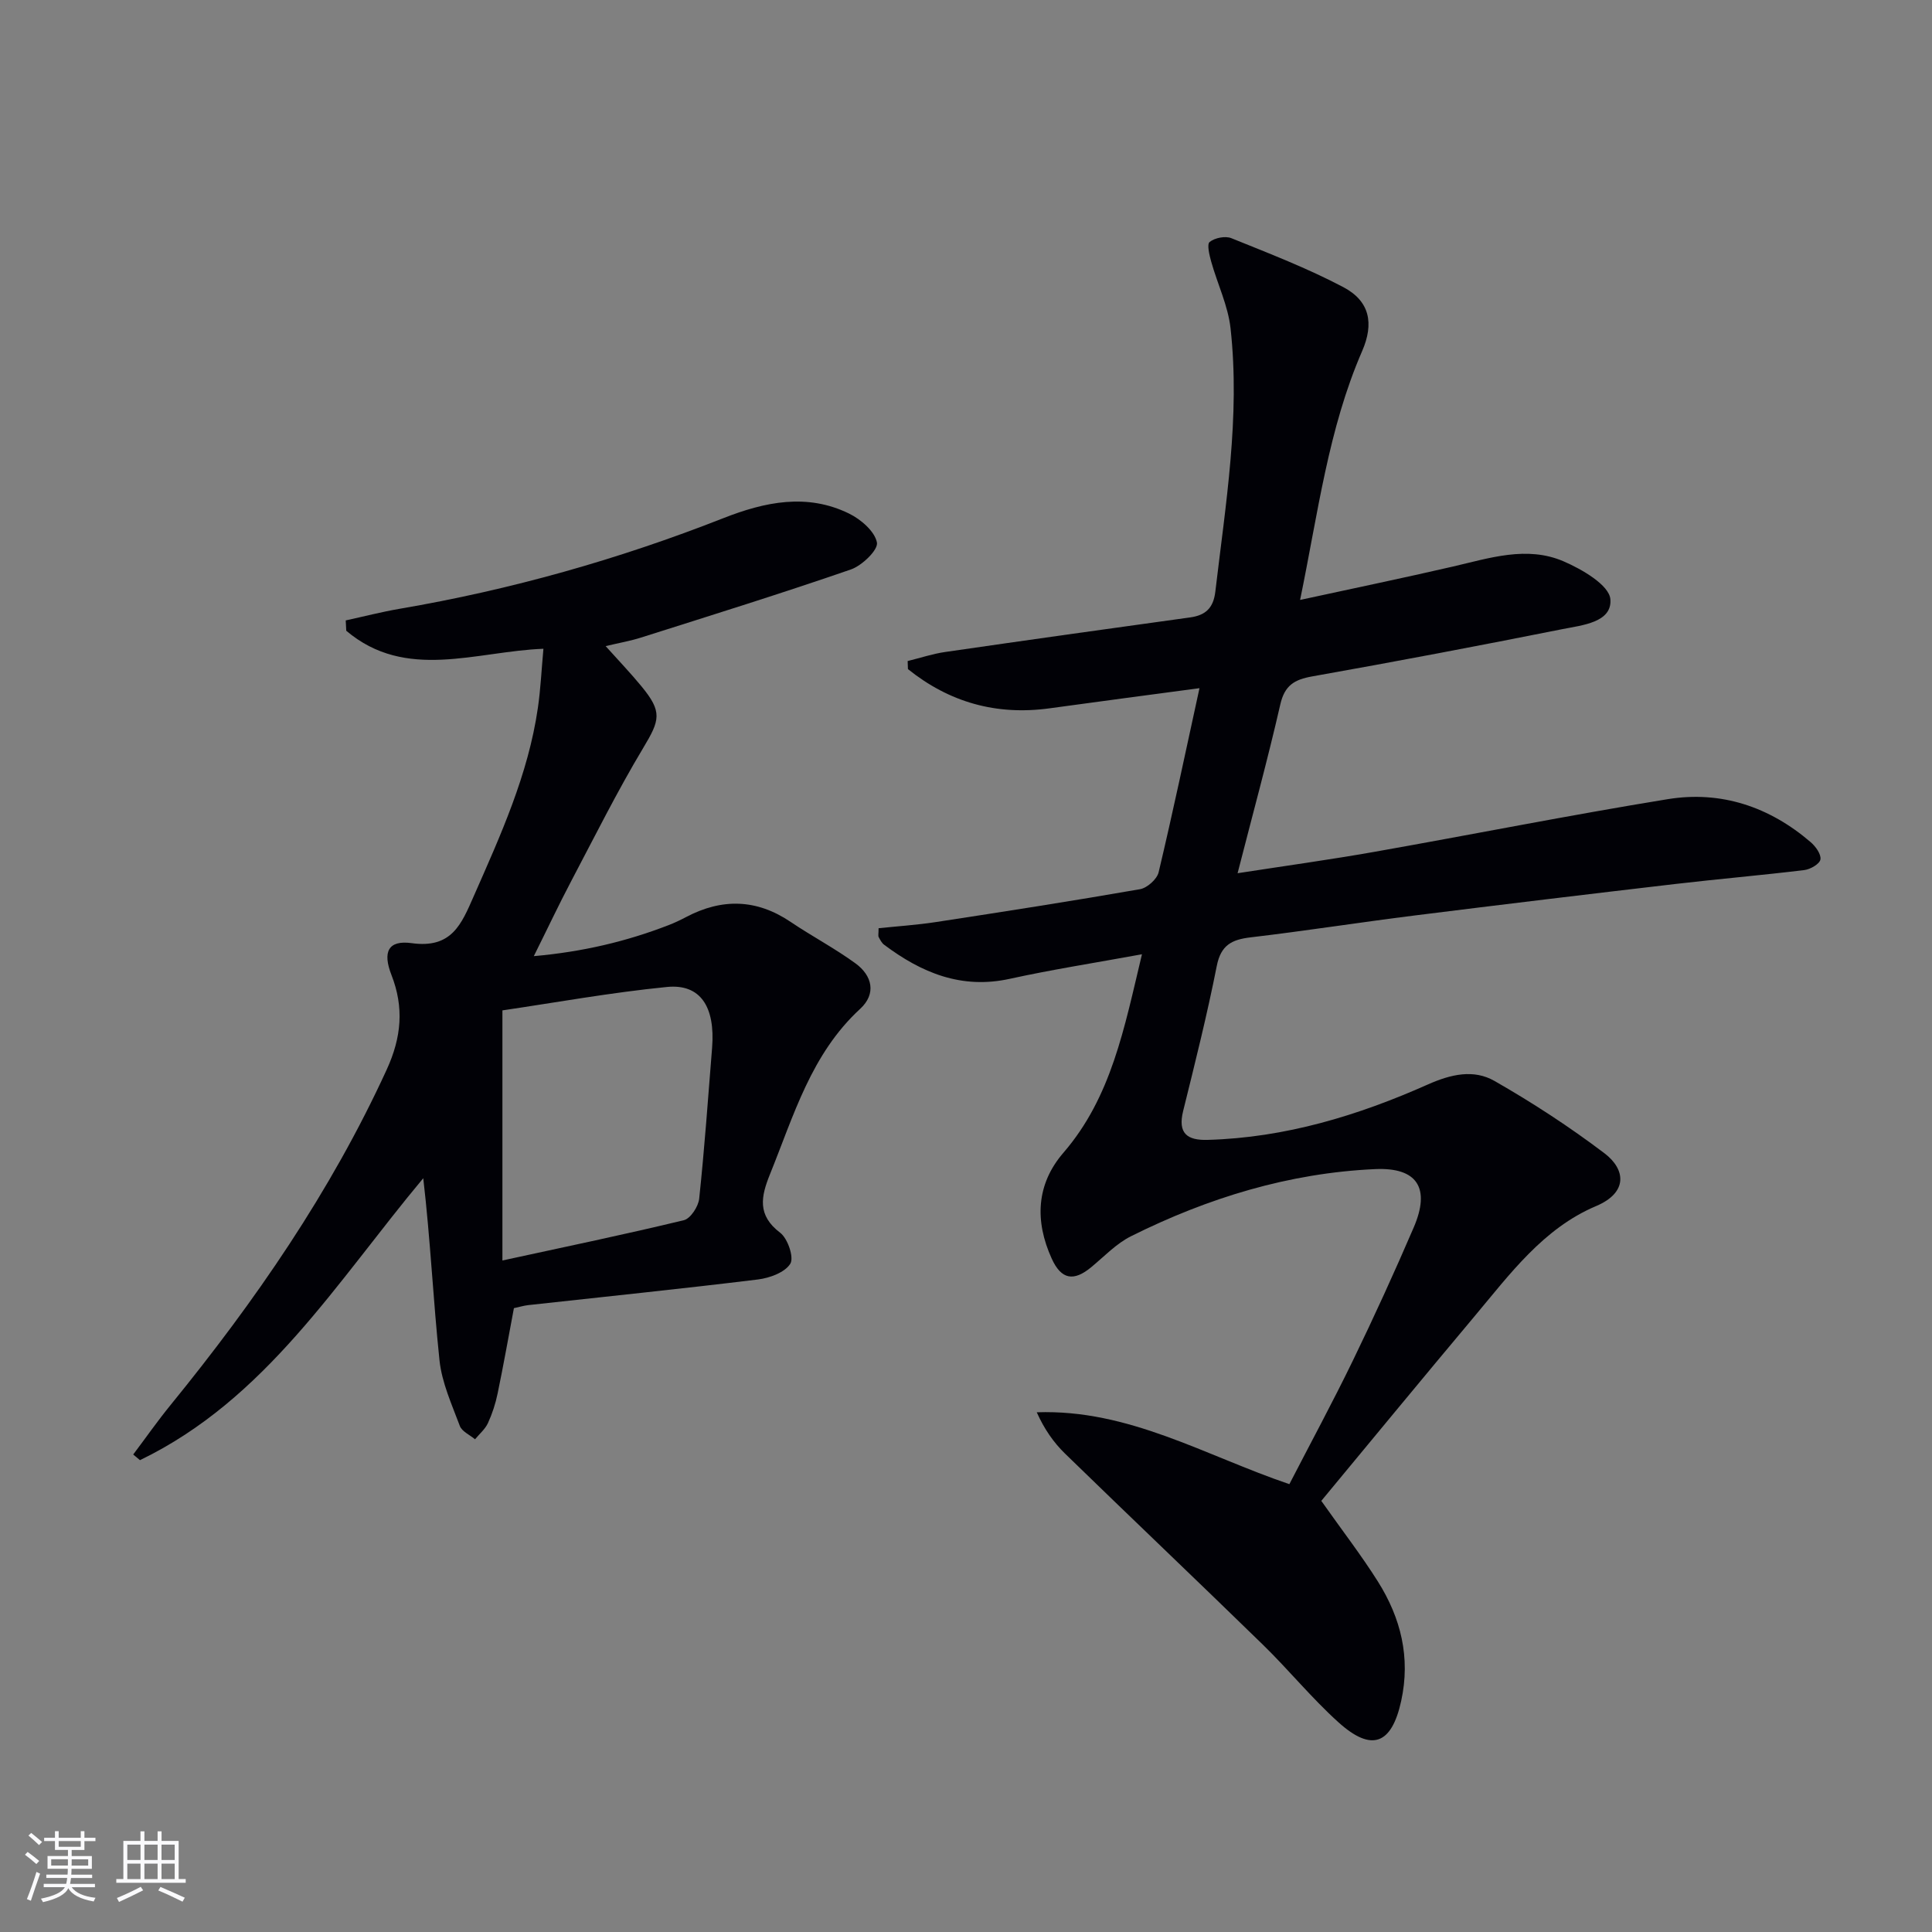 <svg enable-background="new 0 0 400 400" viewBox="0 0 400 400" xmlns="http://www.w3.org/2000/svg"><rect x="0" y="0" width="400" height="400" fill="#808080" stroke="none"/><path d="m236.43 197.57c-9.84 1.8-18.65 3.17-27.35 5.08-10.02 2.21-18.3-1.25-26.03-7.05-.5-.37-.82-1.02-1.13-1.59-.14-.26-.02-.65-.02-1.83 3.88-.41 7.91-.67 11.89-1.28 14.1-2.16 28.19-4.35 42.23-6.8 1.49-.26 3.52-2.07 3.86-3.5 2.94-12.35 5.55-24.79 8.46-38.12-11.02 1.48-21 2.78-30.97 4.16-11.1 1.54-20.85-1.25-29.39-8.11-.02-.56-.04-1.12-.06-1.67 2.58-.63 5.13-1.49 7.75-1.87 16.9-2.45 33.81-4.83 50.73-7.16 3.24-.45 4.82-1.97 5.22-5.33 2.13-18.13 5.18-36.22 3.15-54.54-.52-4.68-2.71-9.17-4-13.78-.38-1.36-.93-3.61-.32-4.09 1.07-.85 3.23-1.28 4.48-.78 7.82 3.16 15.74 6.21 23.19 10.14 5.51 2.9 6.37 7.54 3.9 13.23-7.02 16.14-9.12 33.47-12.85 51.53 11.06-2.4 21.35-4.54 31.59-6.9 7.62-1.76 15.35-4.36 22.94-1.1 3.84 1.65 9.47 4.93 9.71 7.85.4 4.81-5.84 5.38-9.91 6.19-17.24 3.44-34.51 6.72-51.81 9.79-3.72.66-5.72 1.86-6.62 5.82-2.62 11.45-5.73 22.78-8.84 34.93 9.83-1.52 19.12-2.8 28.35-4.43 20.24-3.58 40.41-7.6 60.7-10.9 11.05-1.8 21.06 1.57 29.59 8.89 1.03.88 2.21 2.51 2.03 3.59-.15.92-2.08 2.05-3.34 2.2-8.89 1.08-17.81 1.84-26.7 2.88-17.97 2.1-35.94 4.26-53.89 6.51-11.36 1.42-22.68 3.2-34.05 4.54-3.91.46-6.15 1.61-7 5.92-1.99 10.07-4.49 20.05-6.96 30.02-1.15 4.64.82 6.12 5.09 5.99 16.04-.45 31.1-5.03 45.57-11.47 4.81-2.14 9.49-3.19 13.8-.73 7.87 4.5 15.52 9.49 22.75 14.96 4.39 3.32 4.95 8.13-1.73 10.95-10.95 4.63-17.88 14.15-25.26 22.94-10.67 12.72-21.22 25.54-31.62 38.09 4.31 6.11 8.28 11.24 11.72 16.7 4.75 7.55 6.79 15.72 4.82 24.73-1.96 8.96-6.07 10.65-12.98 4.42-5.55-5-10.31-10.87-15.67-16.09-13.59-13.25-27.35-26.32-40.95-39.55-2.38-2.32-4.31-5.1-5.85-8.55 19.05-.67 34.8 8.94 52.3 14.88 4.36-8.45 8.93-16.9 13.12-25.53 4.42-9.11 8.63-18.33 12.63-27.63 3.5-8.15.73-12.46-7.98-12.07-17.85.8-34.63 5.96-50.54 13.89-3.05 1.52-5.55 4.18-8.23 6.4-3.64 3.02-6.21 2.62-8.2-1.75-3.52-7.74-3.25-15.37 2.43-21.94 9.91-11.49 12.57-25.7 16.25-41.08z" fill="#010106"/><path d="m27.58 301.14c2.57-3.41 5.02-6.92 7.72-10.23 17.5-21.49 33.15-44.12 44.76-69.45 3.08-6.72 3.61-12.89.98-19.62-1.84-4.72-.72-7.25 4.2-6.57 8.28 1.15 10.29-3.92 12.84-9.72 5.56-12.63 11.28-25.17 13.28-38.98.57-3.91.75-7.88 1.15-12.25-13.96.53-28.47 6.73-40.82-3.73-.04-.71-.07-1.43-.11-2.14 3.73-.81 7.43-1.77 11.18-2.41 22.99-3.93 45.31-10.23 67-18.76 8.6-3.38 17.33-5.22 26.05-.94 2.43 1.19 5.3 3.67 5.75 5.98.29 1.52-3.08 4.78-5.39 5.58-14.4 4.98-28.95 9.5-43.48 14.11-2.17.69-4.43 1.08-7.3 1.76 2.73 3.04 5.19 5.61 7.44 8.35 4.33 5.27 3.81 6.95.36 12.7-5.38 8.97-10.06 18.37-14.94 27.63-2.55 4.84-4.88 9.79-7.73 15.51 10.15-.9 19.17-3.04 27.93-6.43 1.23-.48 2.44-1.05 3.61-1.67 7.42-3.91 14.58-3.75 21.63 1.01 4.4 2.97 9.14 5.46 13.42 8.58 3.49 2.54 4.37 6.3.98 9.42-10.15 9.34-13.75 22.09-18.67 34.23-1.88 4.65-2.68 8.49 2.11 12.13 1.57 1.19 2.9 5.14 2.09 6.42-1.13 1.8-4.27 2.95-6.69 3.25-15.83 1.94-31.7 3.56-47.56 5.31-.97.11-1.93.41-2.97.63-1.12 5.95-2.16 11.82-3.37 17.65-.43 2.1-1.11 4.19-2 6.13-.58 1.27-1.77 2.26-2.68 3.37-1.08-.91-2.72-1.62-3.15-2.77-1.66-4.45-3.73-8.97-4.21-13.61-1.31-12.47-1.88-25.01-3.36-37.67-17.93 21.45-32.55 45.76-58.65 58.37-.46-.38-.93-.78-1.4-1.17zm76.44-40.17c13.4-2.91 25.53-5.43 37.56-8.34 1.38-.33 3.01-2.83 3.18-4.46 1.1-10.38 1.84-20.8 2.67-31.21.68-8.53-2.42-13.3-9.33-12.62-11.62 1.15-23.14 3.24-34.08 4.85z" fill="#010106"/><g fill="#fafafc"><path d="m5.17 384 .55-.58c.85.61 1.65 1.24 2.4 1.87l-.59.64c-.83-.73-1.62-1.38-2.36-1.93m1.22 9.53-.82-.34c.71-1.76 1.37-3.64 1.98-5.63.24.13.5.25.76.36-.6 1.67-1.24 3.54-1.92 5.61m-.5-13.5.57-.54c.56.44 1.31 1.06 2.26 1.87l-.64.64c-.68-.66-1.41-1.32-2.19-1.97m3.25.46h2.24v-1.36h.77v1.36h4.57v-1.36h.76v1.36h2.28v.69h-2.28v1.84h-2.64v1.26h4.18v2.64h-4.21c0 .45-.02.86-.05 1.21h4.32v.69h-4.38c-.04.34-.1.75-.19 1.22h5.15v.69h-4.82c.87 1.19 2.51 1.92 4.93 2.19-.17.32-.3.57-.37.76-2.77-.49-4.52-1.41-5.26-2.76-.56 1.26-2.3 2.23-5.24 2.9-.12-.24-.26-.48-.43-.72 2.73-.55 4.38-1.34 4.96-2.38h-4.38v-.69h4.65c.1-.38.17-.79.21-1.22h-4.32v-.69h4.4c.03-.34.05-.75.05-1.21h-4.2v-2.64h4.23v-1.26h-2.69v-1.84h-2.24zm1.46 4.46v1.29h3.45c.01-.4.02-.57.01-.53v-.32-.45h-3.46zm1.55-2.59h4.57v-1.19h-4.57zm6.11 2.59h-3.42v.77c-.01.19-.01.37-.02.53h3.44z"/><path d="m32.63 379.16h.82v1.98h3.54v7.89h1.46v.78h-14.37v-.78h1.46v-7.89h3.54v-1.98h.82v1.98h2.73zm-3.49 11.48.5.73c-1.61.82-3.28 1.63-5 2.41-.13-.27-.28-.55-.44-.82 1.75-.72 3.4-1.49 4.94-2.32m-2.78-5.55h2.73v-3.18h-2.73zm0 3.95h2.73v-3.2h-2.73zm3.54-3.95h2.73v-3.18h-2.73zm0 3.95h2.73v-3.2h-2.73zm7.89 4.68c-1.84-.92-3.51-1.7-5.02-2.32l.45-.73c1.89.8 3.57 1.55 5.04 2.23zm-1.62-11.81h-2.73v3.18h2.73zm-2.73 7.13h2.73v-3.2h-2.73z"/></g></svg>
